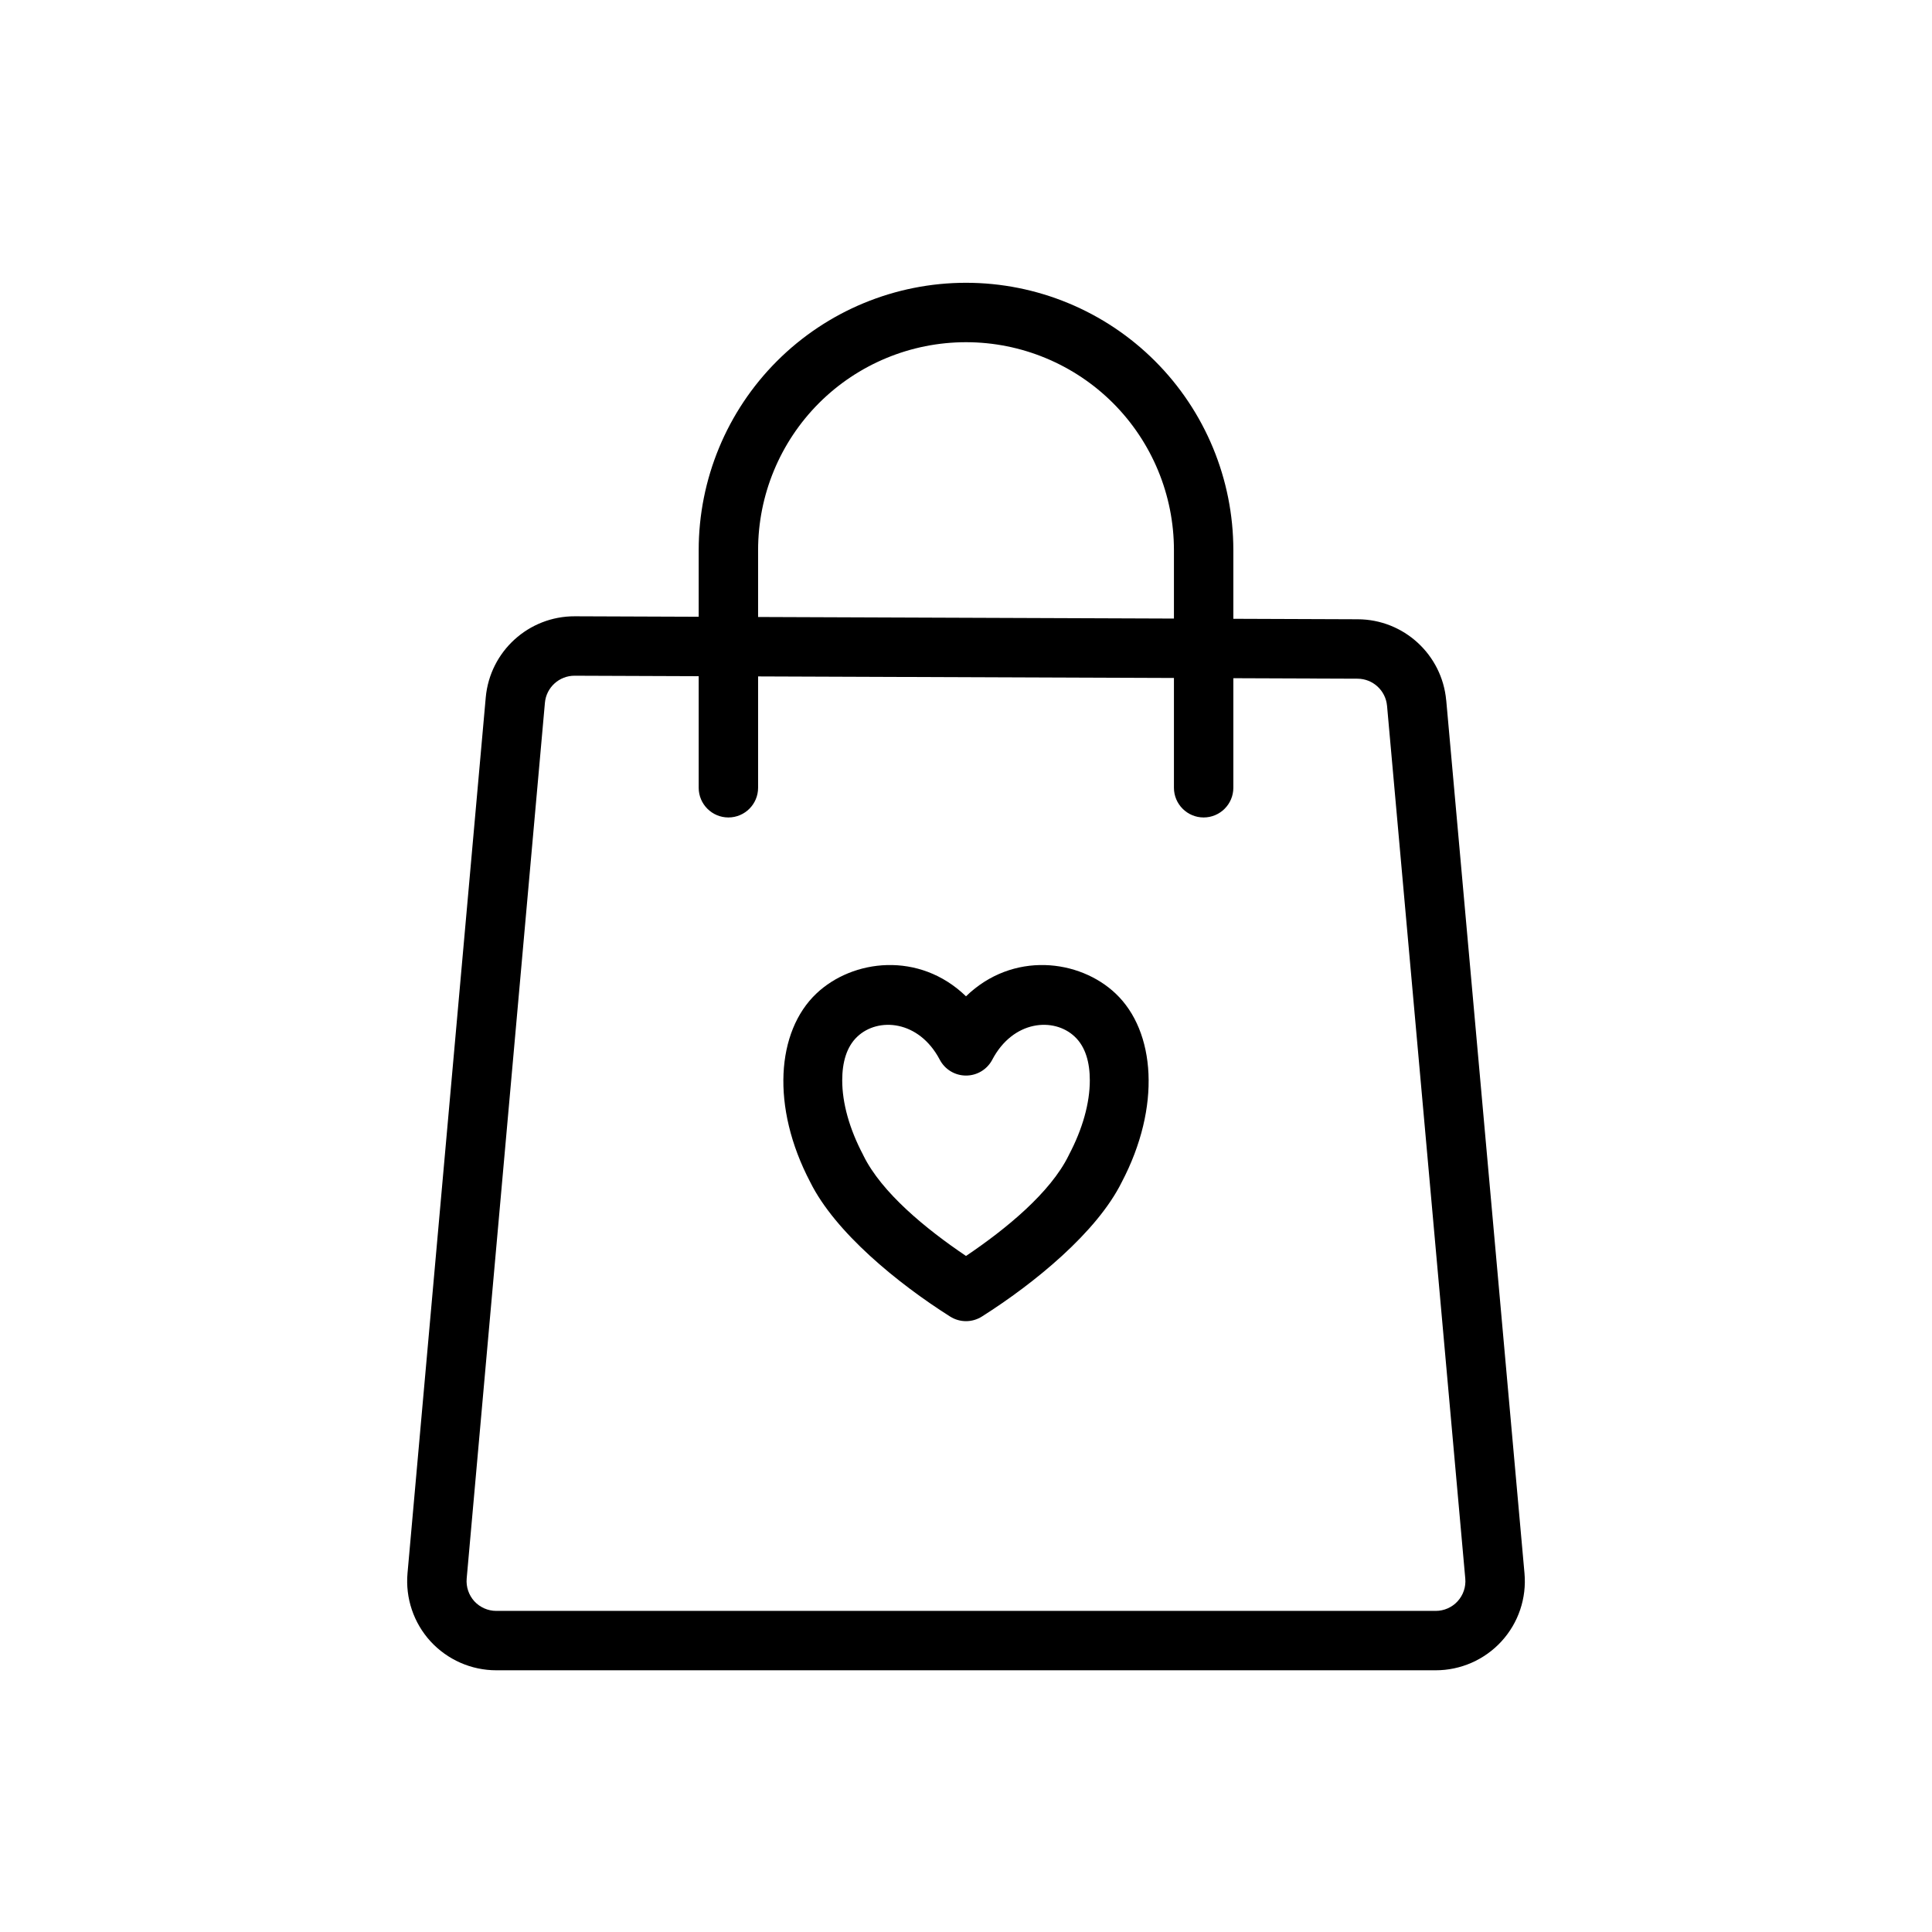 <?xml version="1.0" encoding="UTF-8"?>
<!-- Uploaded to: SVG Repo, www.svgrepo.com, Generator: SVG Repo Mixer Tools -->
<svg fill="#000000" width="800px" height="800px" version="1.1" viewBox="144 144 512 512" xmlns="http://www.w3.org/2000/svg">
 <g fill-rule="evenodd">
  <path d="m400 408.03c12.391-11.996 30.07-9.84 39.676-0.707 10.531 9.996 12.09 29.961 1.59 49.973-6.582 13.258-23.098 26.766-37.047 35.598-2.582 1.637-5.856 1.637-8.438 0-13.949-8.832-30.465-22.34-37.047-35.598-10.5-20.012-8.941-39.973 1.59-49.973 9.605-9.133 27.285-11.289 39.676 0.707zm0 68.816c10.707-7.211 22.371-16.816 27.191-26.609l0.094-0.203c3.621-6.863 5.527-13.715 5.527-19.727 0-4.723-1.133-8.879-3.984-11.57-5.512-5.242-16.344-4.41-21.867 6.094-1.355 2.582-4.031 4.203-6.957 4.203-2.93 0-5.606-1.621-6.957-4.203-5.527-10.5-16.359-11.336-21.867-6.094-2.852 2.691-3.984 6.848-3.984 11.57 0 6.016 1.906 12.863 5.527 19.727l0.094 0.203c4.816 9.793 16.484 19.398 27.191 26.609z"/>
  <path d="m527.26 329.62c-1.086-12.137-11.242-21.461-23.426-21.508-42.133-0.156-165.22-0.629-207.49-0.789-12.266-0.047-22.516 9.305-23.617 21.508-4.031 45.09-16.391 183.43-20.734 232.1-0.582 6.598 1.621 13.145 6.094 18.043 4.488 4.879 10.801 7.668 17.43 7.668h248.96c6.629 0 12.957-2.785 17.43-7.668 4.488-4.894 6.691-11.445 6.094-18.059-4.344-48.57-16.703-186.44-20.734-231.3zm-15.68 1.418c4.031 44.84 16.391 182.73 20.734 231.3 0.203 2.188-0.535 4.375-2.031 6.016-1.48 1.621-3.59 2.551-5.809 2.551h-248.96c-2.203 0-4.312-0.93-5.809-2.551-1.48-1.637-2.219-3.809-2.031-6.016 4.344-48.664 16.703-187.01 20.734-232.1 0.363-4.062 3.793-7.18 7.871-7.164 42.273 0.156 165.36 0.629 207.49 0.789 4.062 0.016 7.445 3.133 7.809 7.18z"/>
  <path d="m400 218.94c18.781 0 36.809 7.461 50.098 20.75 13.289 13.289 20.75 31.316 20.75 50.098v62.977c0 4.344-3.527 7.871-7.871 7.871s-7.871-3.527-7.871-7.871v-62.977c0-14.609-5.809-28.621-16.137-38.965-10.344-10.328-24.355-16.137-38.965-16.137v-7.871 7.871c-14.609 0-28.637 5.809-38.965 16.137-10.328 10.344-16.137 24.355-16.137 38.965v62.977c0 4.344-3.527 7.871-7.871 7.871s-7.871-3.527-7.871-7.871v-62.977c0-18.781 7.461-36.809 20.75-50.098 13.289-13.289 31.316-20.75 50.098-20.75z"/>
 </g>
</svg>